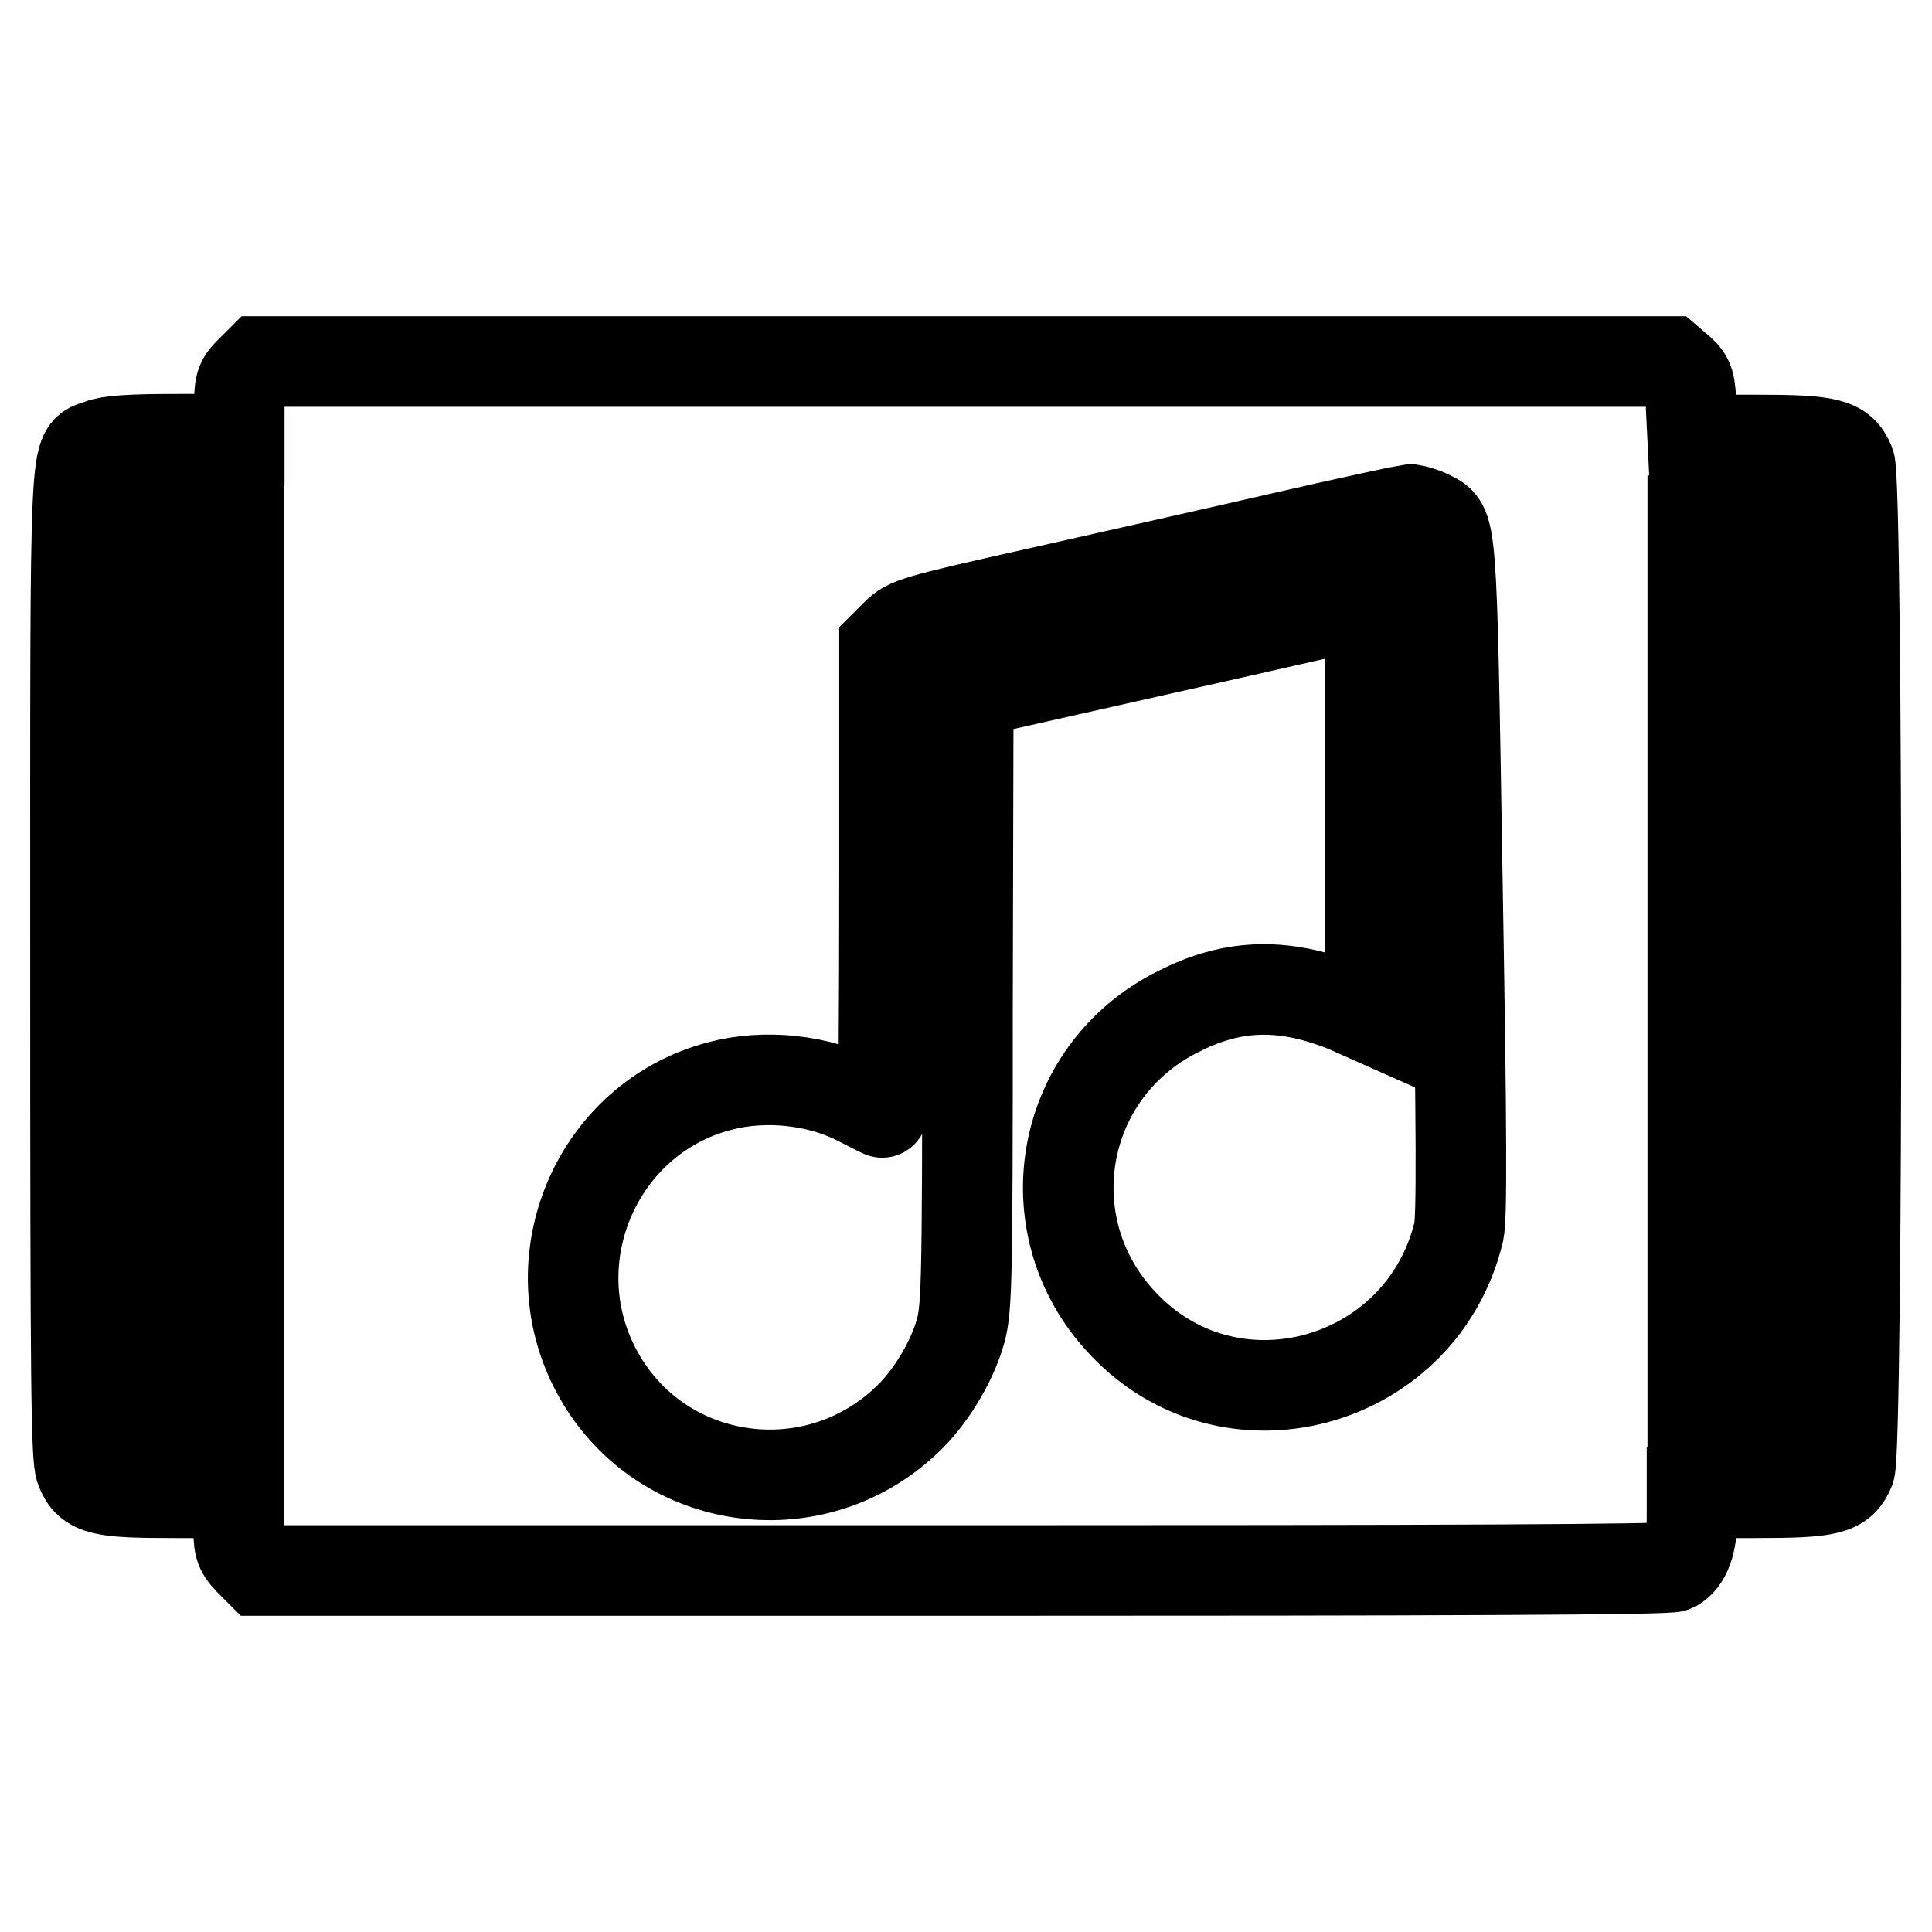 <?xml version="1.0" encoding="utf-8"?>
<!-- Svg Vector Icons : http://www.onlinewebfonts.com/icon -->
<!DOCTYPE svg PUBLIC "-//W3C//DTD SVG 1.1//EN" "http://www.w3.org/Graphics/SVG/1.1/DTD/svg11.dtd">
<svg version="1.1" xmlns="http://www.w3.org/2000/svg" xmlns:xlink="http://www.w3.org/1999/xlink" x="0px" y="0px" viewBox="0 0 256 256" enable-background="new 0 0 256 256" xml:space="preserve">
<g><g><g><path stroke-width="12" fill-opacity="0" stroke="#000000"  d="M33.1,49.3c-1.3,1.3-1.4,1.7-1.4,5.2v3.7h-8.4c-6.1,0-8.8,0.2-10.1,0.7c-3.4,1.4-3.2-3.4-3.2,68.9c0,56.1,0.1,65.4,0.7,66.9c1.1,2.8,2.8,3.1,12.5,3.1h8.4v3.7c0,3.4,0.1,3.8,1.4,5.2l1.4,1.4h93.2c63,0,93.5-0.1,94.2-0.5c1.6-0.9,2.4-3.1,2.4-6.6v-3.2h8.4c9.8,0,11.4-0.4,12.5-3.1c1.1-2.6,1.1-130.7,0-133.3c-1.1-2.7-2.8-3.1-12.5-3.1h-8.3l-0.2-4c-0.1-3.6-0.3-4.1-1.5-5.2l-1.4-1.2h-93.4H34.5L33.1,49.3z M189.4,68.3c3,1.6,2.9-0.4,3.7,48c0.6,34.7,0.6,45,0.2,46.9c-4.8,20-29.5,27.2-43.9,12.8c-12.9-12.8-9.4-34,6.8-42c5.5-2.8,10.6-3.5,16.1-2.4c2.1,0.4,5.1,1.4,6.6,2.1l2.7,1.2v-27.5V79.8l-1.3,0.3c-0.8,0.1-12.8,2.9-26.7,6l-25.3,5.7l-0.1,40.9c0,39.7-0.1,41-1.1,44.3c-1.2,3.8-3.9,8.3-7,11.2c-12.6,11.9-33,8.7-41.1-6.6c-7.9-14.9,0.2-33.5,16.4-37.7c6-1.6,13.2-0.8,18.5,2c1.4,0.7,2.7,1.4,3,1.5c0.2,0.1,0.3-13.8,0.3-30.9V85.6l1.6-1.6c1.5-1.5,2.4-1.8,18.5-5.4c9.3-2.1,24-5.4,32.7-7.4c8.7-2,16.2-3.6,16.9-3.7C187.5,67.6,188.6,67.9,189.4,68.3z M31.6,128v59h-5.4h-5.4v-59V69h5.4h5.4V128z M235.1,128v59h-5.4h-5.4v-59V69h5.4h5.4V128z"/></g></g></g>
</svg>